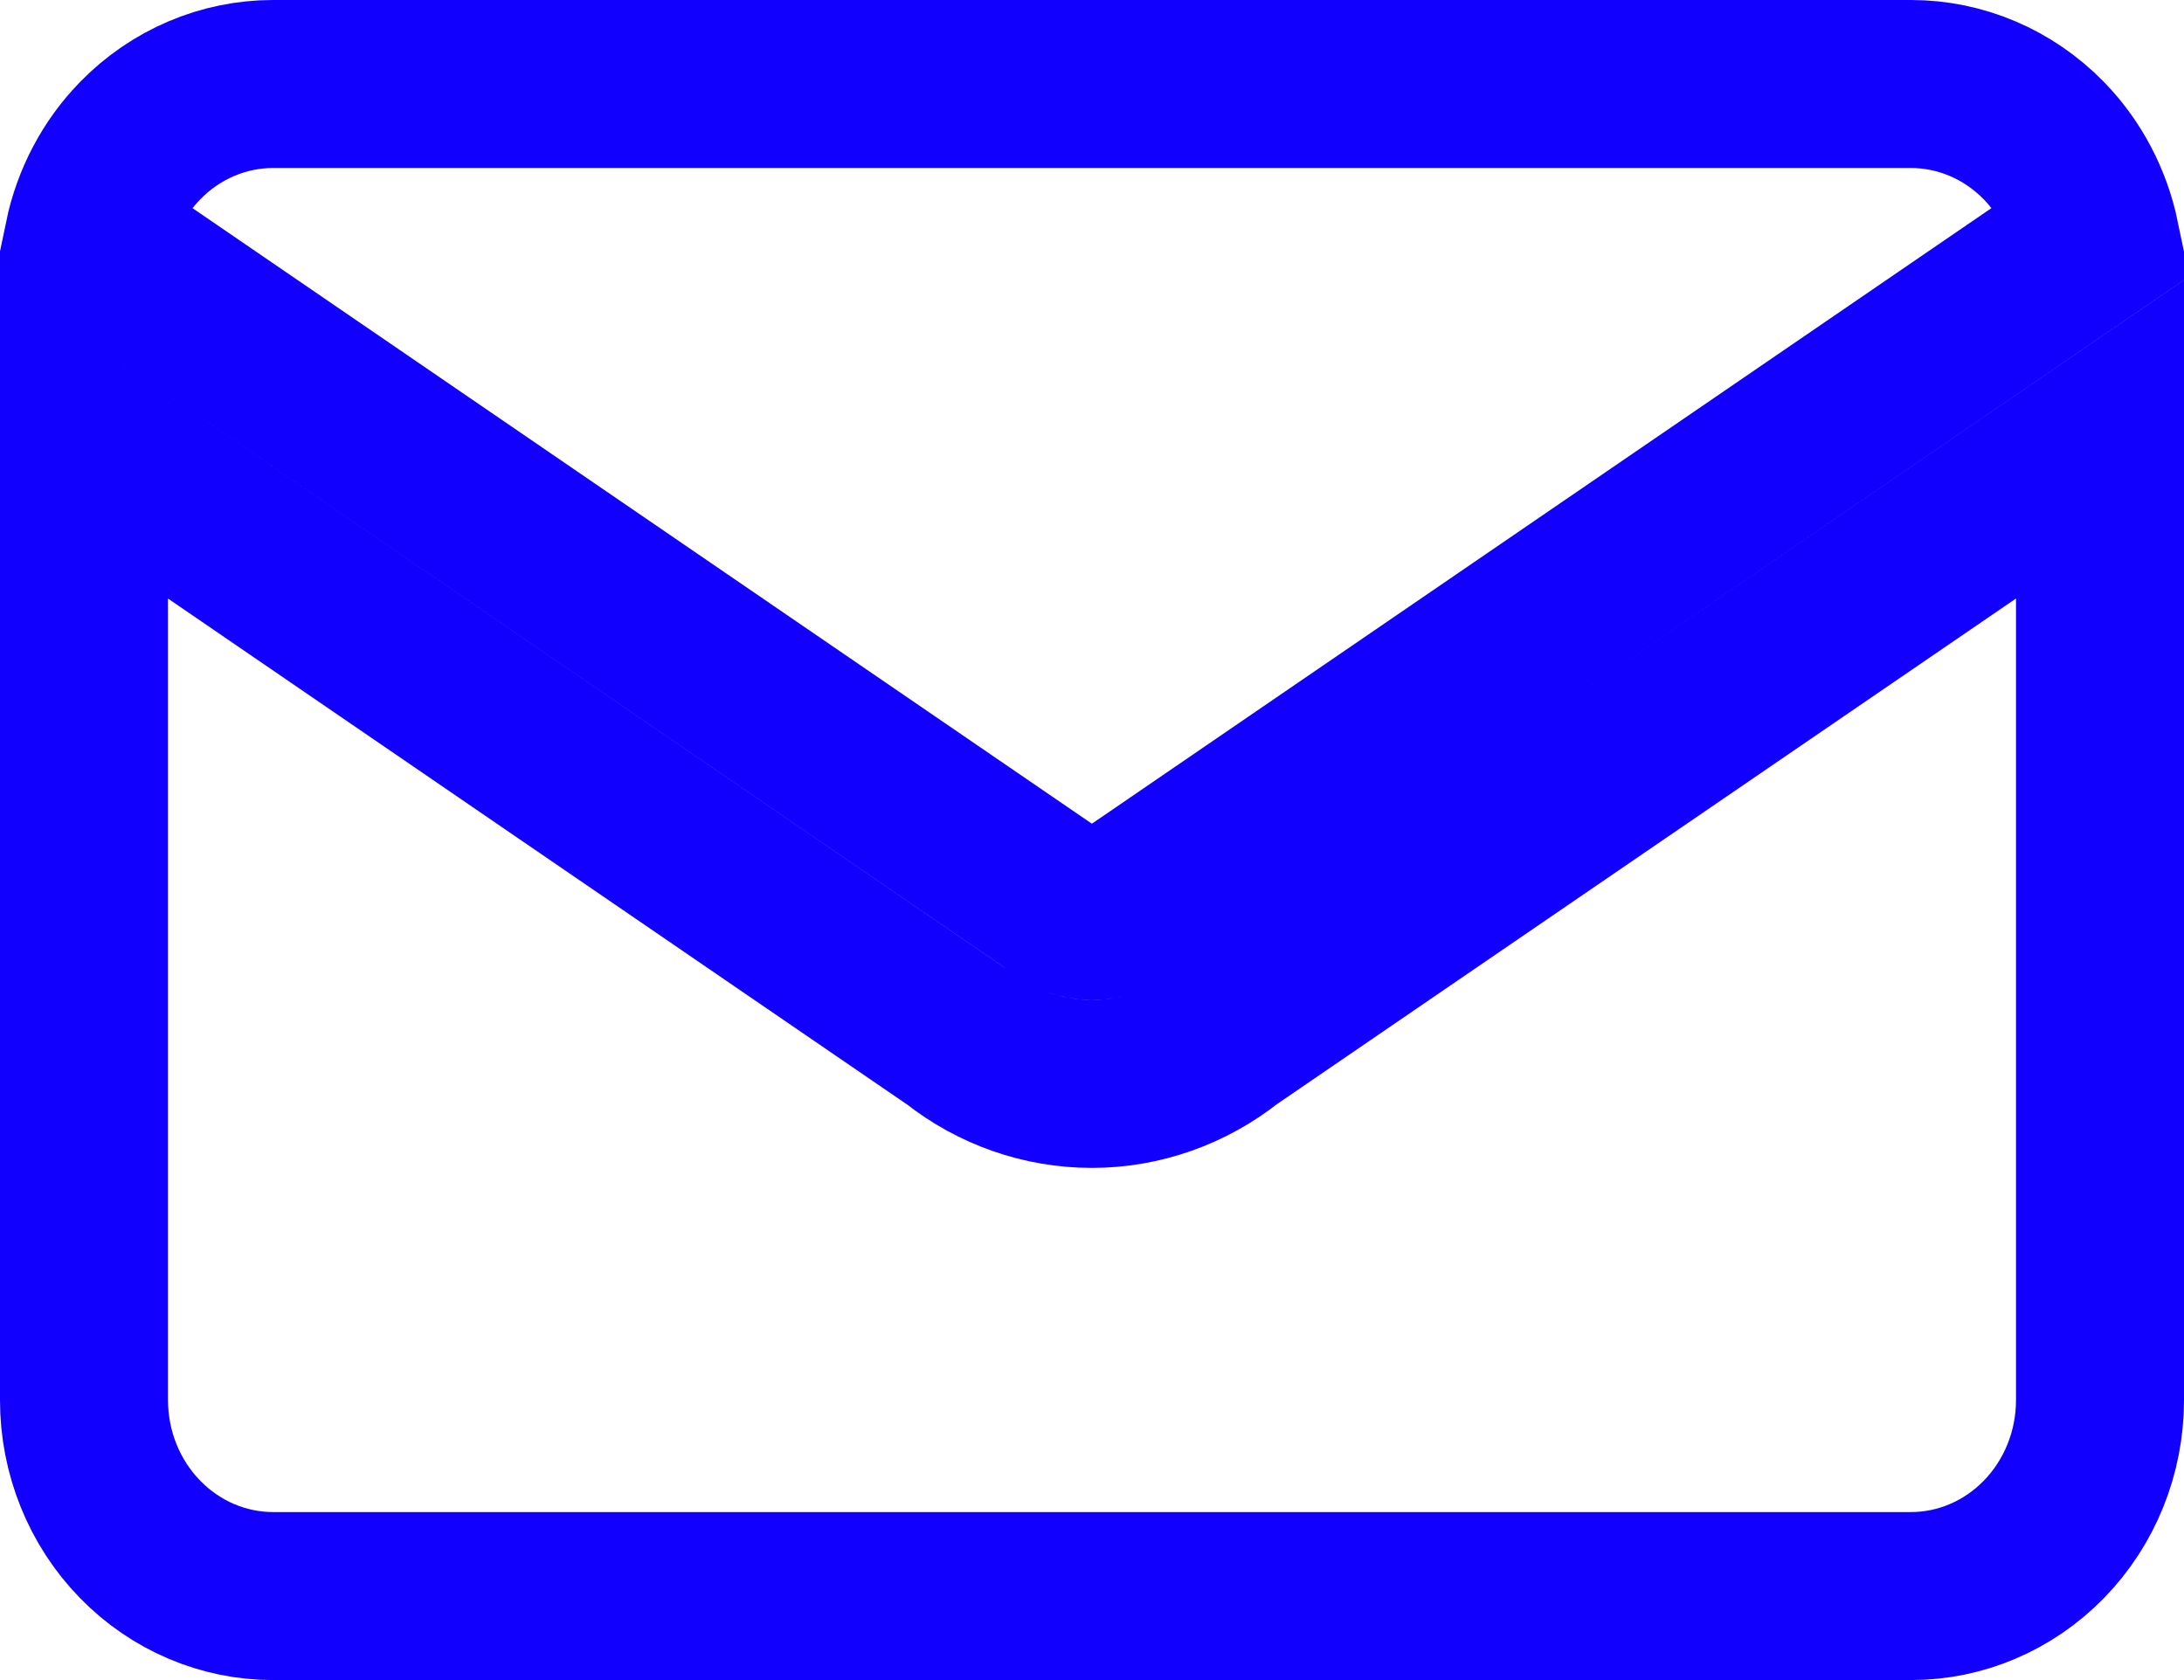 <svg width="26" height="20" viewBox="0 0 26 20" fill="none" xmlns="http://www.w3.org/2000/svg">
<path d="M25 16.667C25 17.294 24.757 17.89 24.332 18.325C23.908 18.76 23.338 19 22.75 19H3.25C2.662 19 2.092 18.76 1.668 18.325C1.243 17.89 1 17.294 1 16.667V5.229L11.391 12.342C11.848 12.703 12.412 12.903 12.998 12.903C13.587 12.903 14.153 12.7 14.612 12.336L25 5.229V16.667ZM3.25 1H22.75C23.338 1 23.908 1.24 24.332 1.675C24.643 1.994 24.855 2.4 24.947 2.841L13.471 10.694L13.428 10.725L13.388 10.758C13.275 10.854 13.137 10.903 12.998 10.903C12.86 10.903 12.722 10.854 12.609 10.758L12.569 10.725L12.526 10.694L1.052 2.841C1.144 2.4 1.357 1.994 1.668 1.675C2.092 1.24 2.662 1 3.25 1Z" stroke="#1200FF" stroke-width="2"/>
</svg>
